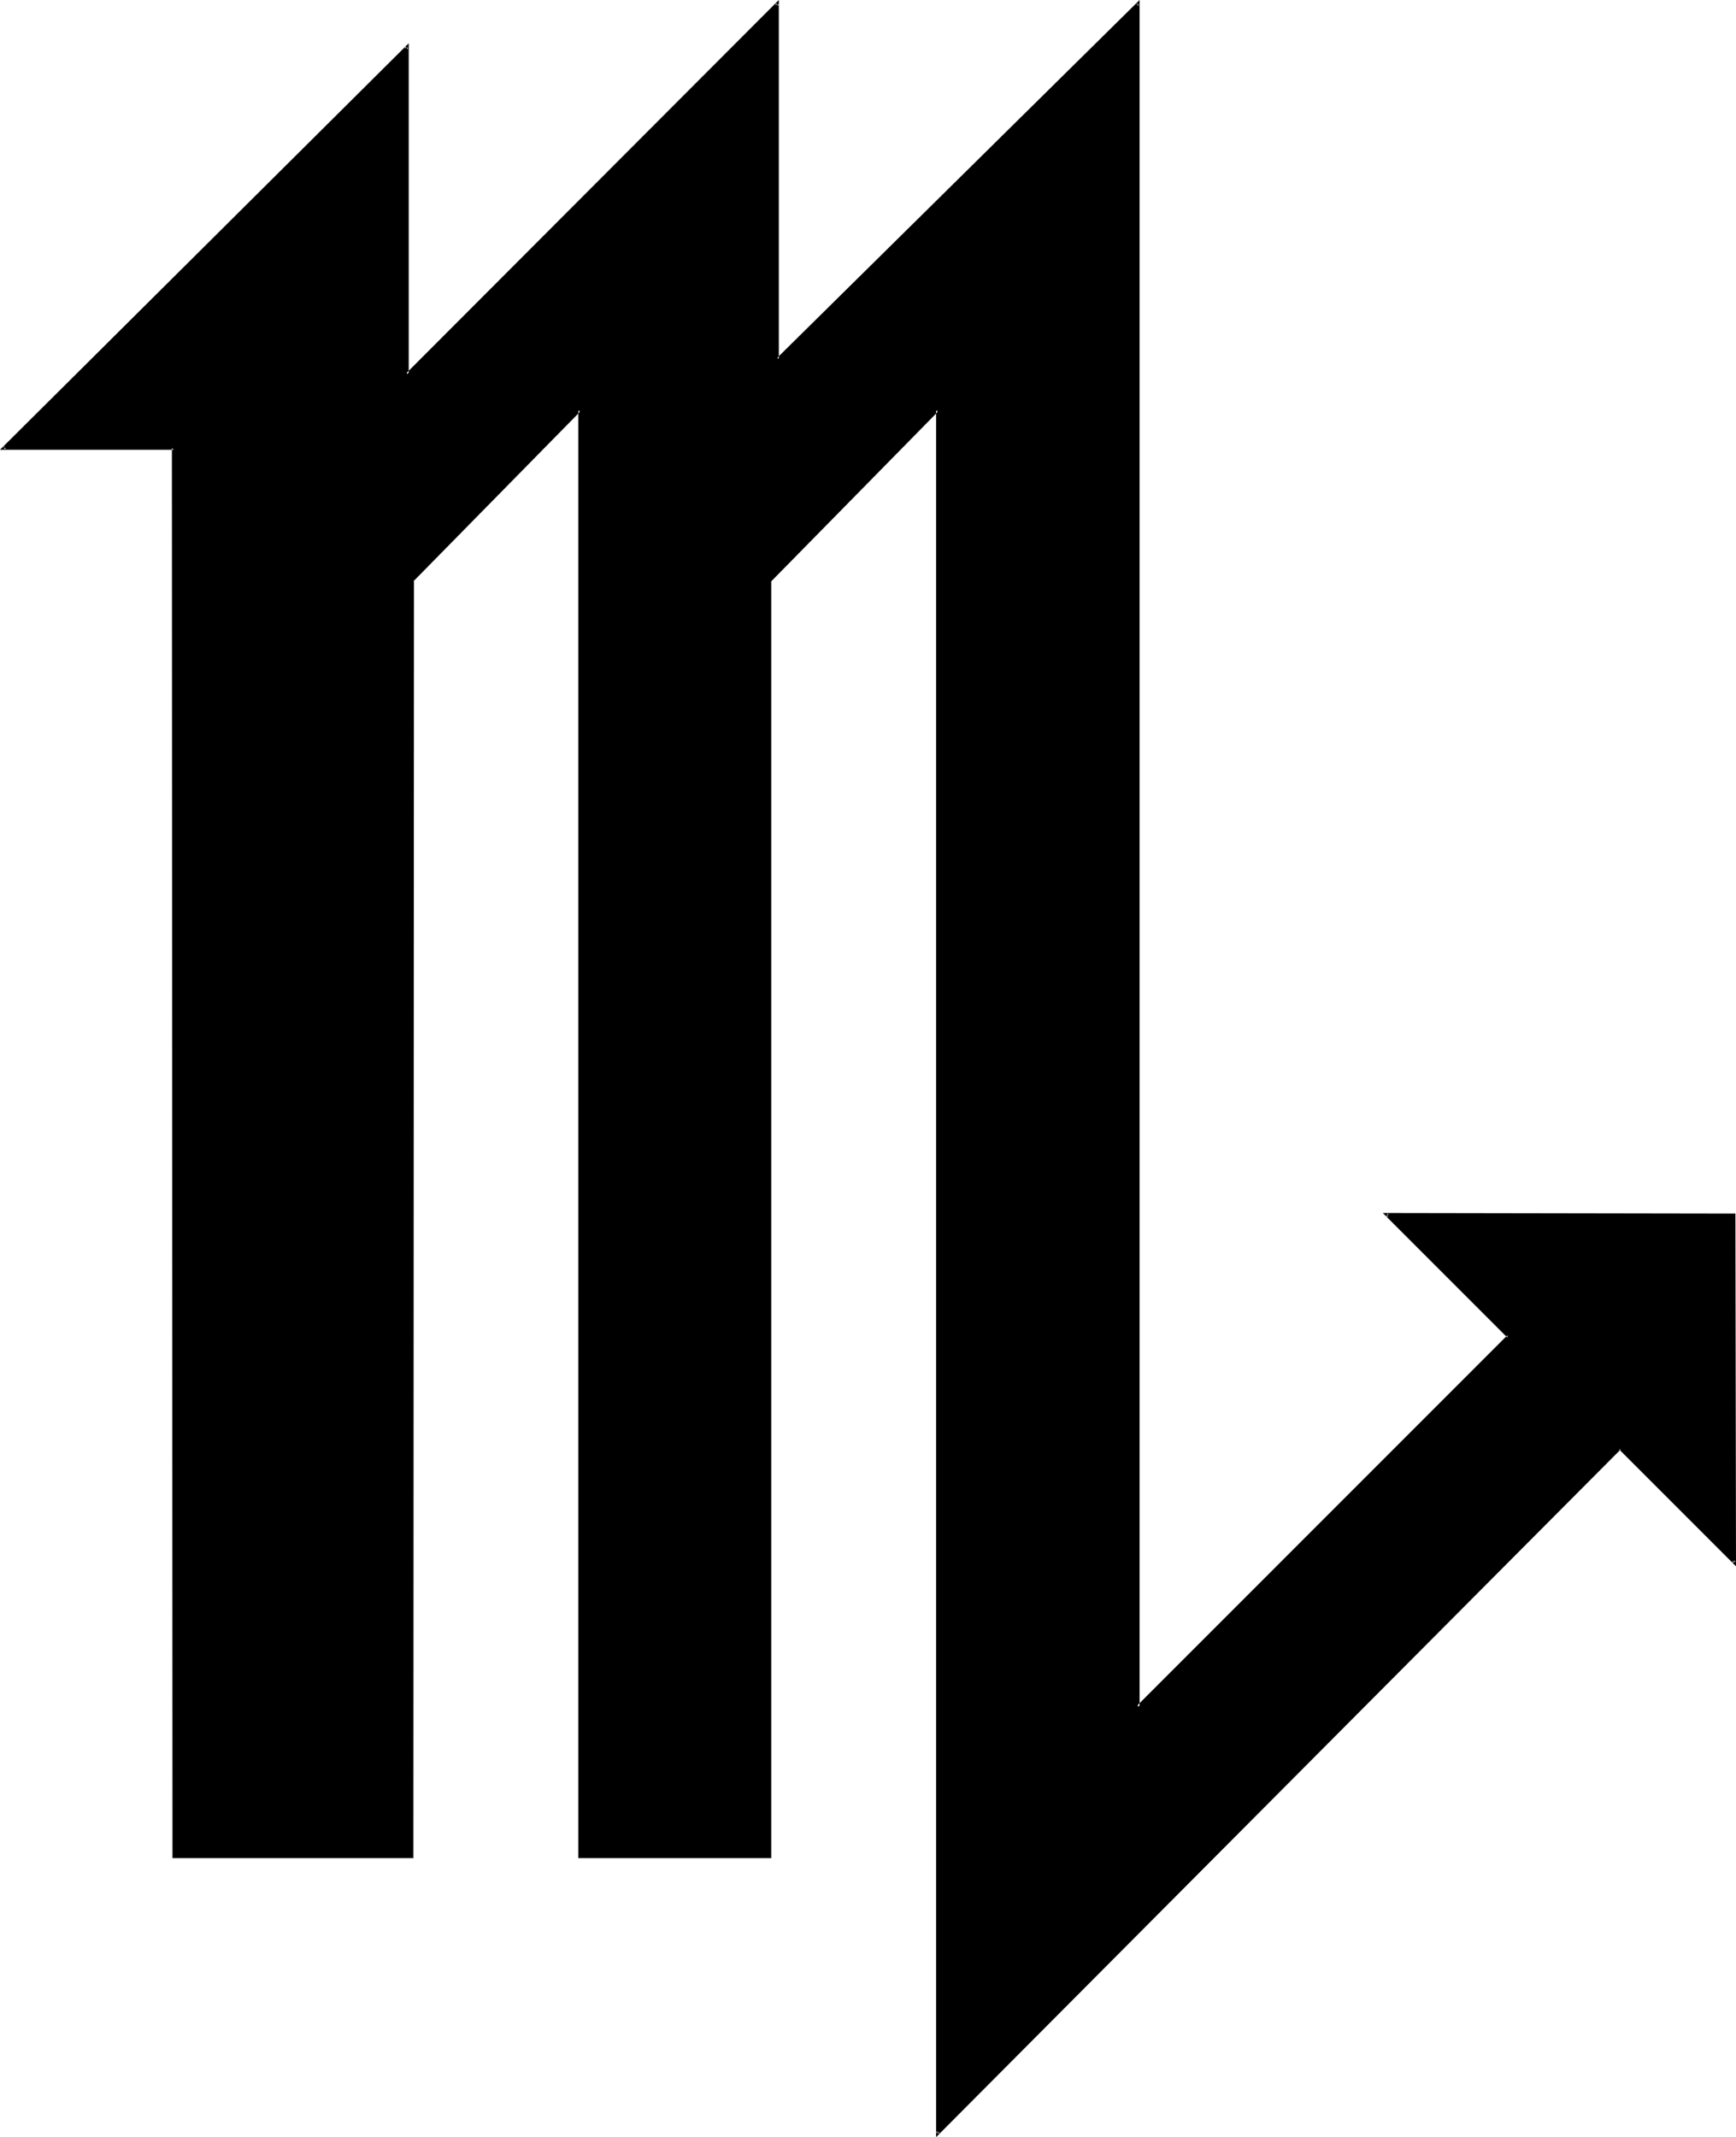 <?xml version="1.0" encoding="UTF-8" standalone="no"?>
<svg
   version="1.0"
   width="126.923mm"
   height="156.224mm"
   id="svg2"
   sodipodi:docname="Scorpio 14.wmf"
   xmlns:inkscape="http://www.inkscape.org/namespaces/inkscape"
   xmlns:sodipodi="http://sodipodi.sourceforge.net/DTD/sodipodi-0.dtd"
   xmlns="http://www.w3.org/2000/svg"
   xmlns:svg="http://www.w3.org/2000/svg">
  <sodipodi:namedview
     id="namedview2"
     pagecolor="#ffffff"
     bordercolor="#000000"
     borderopacity="0.25"
     inkscape:showpageshadow="2"
     inkscape:pageopacity="0.0"
     inkscape:pagecheckerboard="0"
     inkscape:deskcolor="#d1d1d1"
     inkscape:document-units="mm" />
  <defs
     id="defs1">
    <pattern
       id="WMFhbasepattern"
       patternUnits="userSpaceOnUse"
       width="6"
       height="6"
       x="0"
       y="0" />
  </defs>
  <path
     style="fill:#000000;fill-opacity:1;fill-rule:evenodd;stroke:none"
     d="M 447.717,400.1 259.001,589.484 V 518.707 113.275 l -46.21,47.023 V 513.052 h -52.673 V 113.275 l -46.21,47.023 V 513.052 H 47.987 V 123.779 H 0.969 L 112.454,12.927 v 90.491 L 214.891,0.97 V 99.217 L 314.42,0.97 V 163.045 471.684 L 416.857,369.236 383.088,335.625 h 96.136 v 96.147 z"
     id="path1" />
  <path
     style="fill:#000000;fill-opacity:1;fill-rule:evenodd;stroke:none"
     d="m 447.717,399.615 -189.04,189.546 0.808,0.323 V 112.306 l -47.018,47.831 -0.162,352.915 0.485,-0.323 h -52.673 l 0.485,0.323 V 112.306 l -47.018,47.831 -0.162,352.915 0.485,-0.323 H 47.987 l 0.323,0.323 V 123.456 H 0.969 L 1.293,124.102 112.778,13.25 111.97,12.927 v 91.622 L 215.214,1.293 214.407,0.97 V 100.348 L 314.743,1.293 314.097,0.97 V 472.654 l 103.245,-103.418 -33.93,-33.934 -0.323,0.808 h 96.136 l -0.485,-0.485 v 96.147 l 0.808,-0.323 -31.83,-31.833 -0.323,0.808 32.314,32.318 -0.162,-97.439 -97.428,-0.162 34.415,34.419 v -0.646 l -102.437,102.449 0.808,0.323 V 0 l -100.336,99.055 0.646,0.162 V 0 l -103.083,103.257 0.808,0.162 V 11.958 L 0,124.264 h 47.987 l -0.485,-0.485 0.162,389.596 h 66.568 l 0.162,-353.077 -0.162,0.323 46.21,-47.023 -0.646,-0.323 v 400.1 h 53.319 v -353.077 0.323 l 46.21,-47.023 -0.646,-0.323 V 590.454 L 447.879,400.423 h -0.485 z"
     id="path2" />
</svg>
